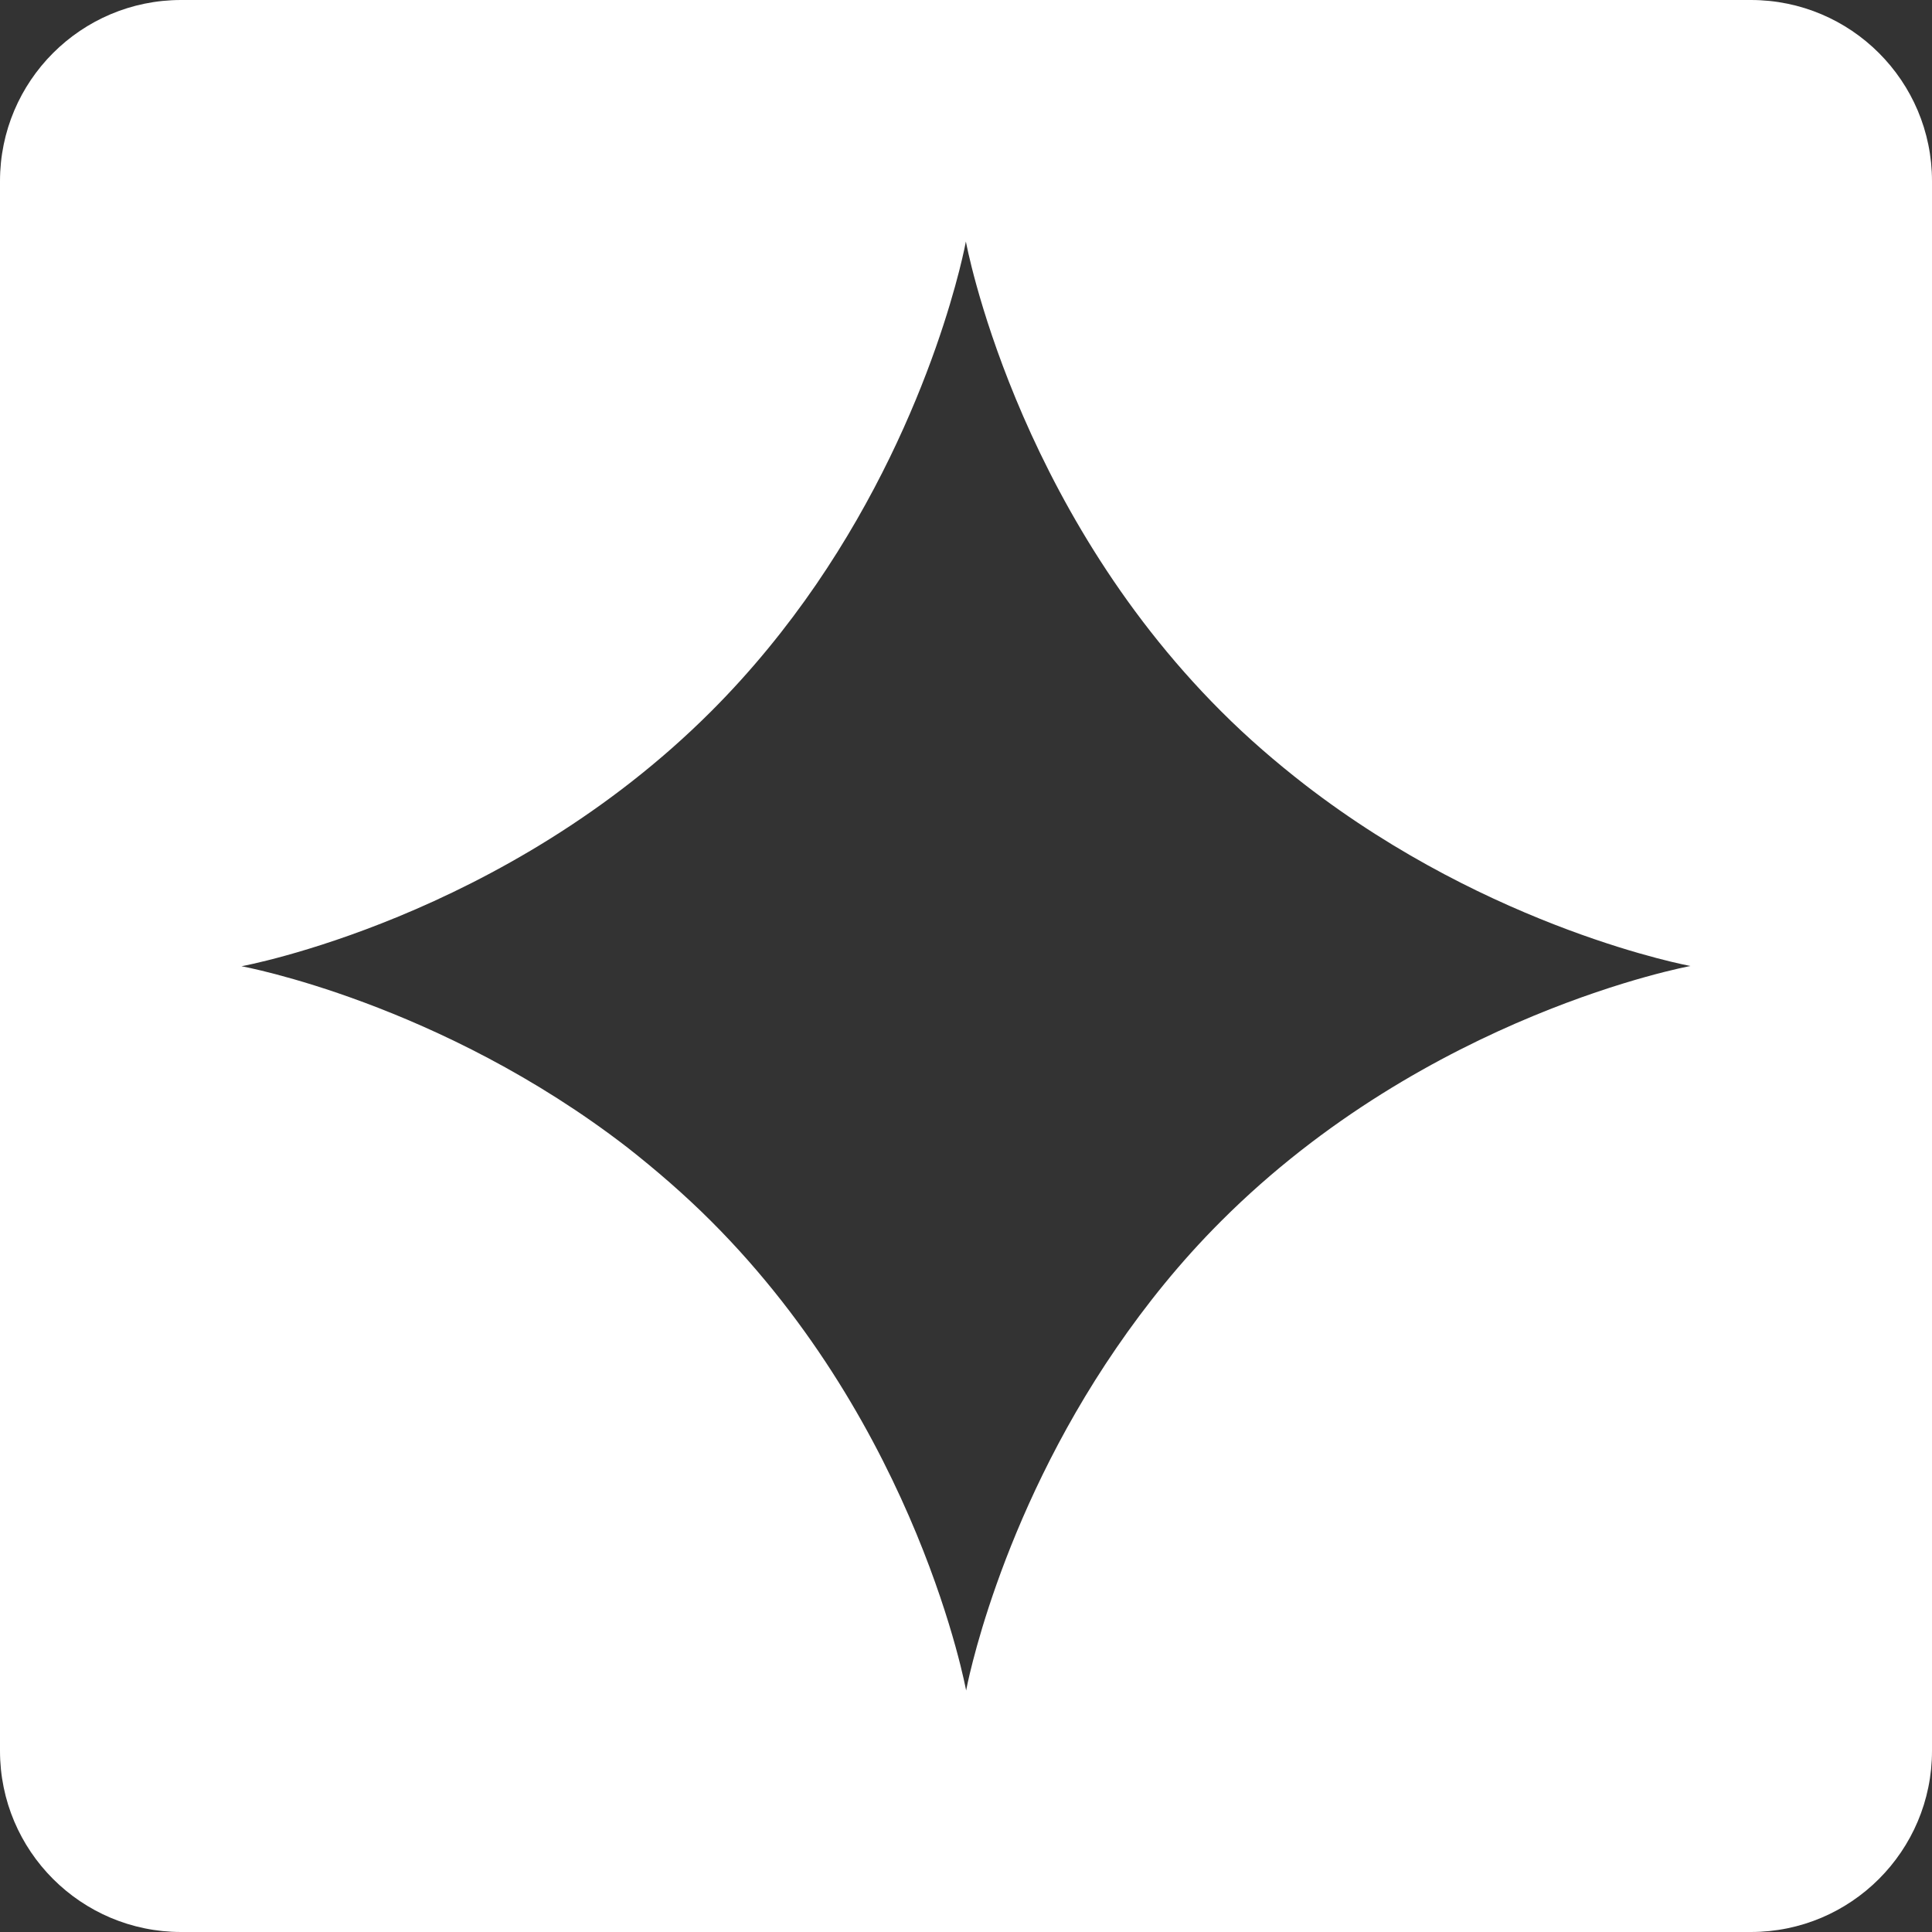 <svg width="32" height="32" viewBox="0 0 32 32" fill="none" xmlns="http://www.w3.org/2000/svg">
<rect x="0" y="0" width="32" height="32" fill="#333333" stroke="none"/>
<path d="M29 0C30.657 0 32 1.343 32 3V29C32 30.657 30.657 32 29 32H3C1.343 32 0 30.657 0 29V3C0 1.343 1.343 0 3 0H29ZM15.998 4C15.996 4.013 15.488 6.803 13.518 9.681C13.031 10.391 12.456 11.105 11.778 11.783C8.344 15.215 4 16.004 4 16.004C4.014 16.006 7.289 16.607 10.398 19.011C10.864 19.378 11.33 19.778 11.781 20.229C15.211 23.659 16.002 28 16.002 28C16.004 27.987 16.52 25.197 18.49 22.327C18.977 21.617 19.548 20.902 20.226 20.225C23.65 16.8 27.984 16.003 28 16C28 16 24.722 15.401 21.606 12.992C21.14 12.63 20.673 12.23 20.223 11.779C16.792 8.349 15.998 4 15.998 4Z" fill="white"/>
</svg>
